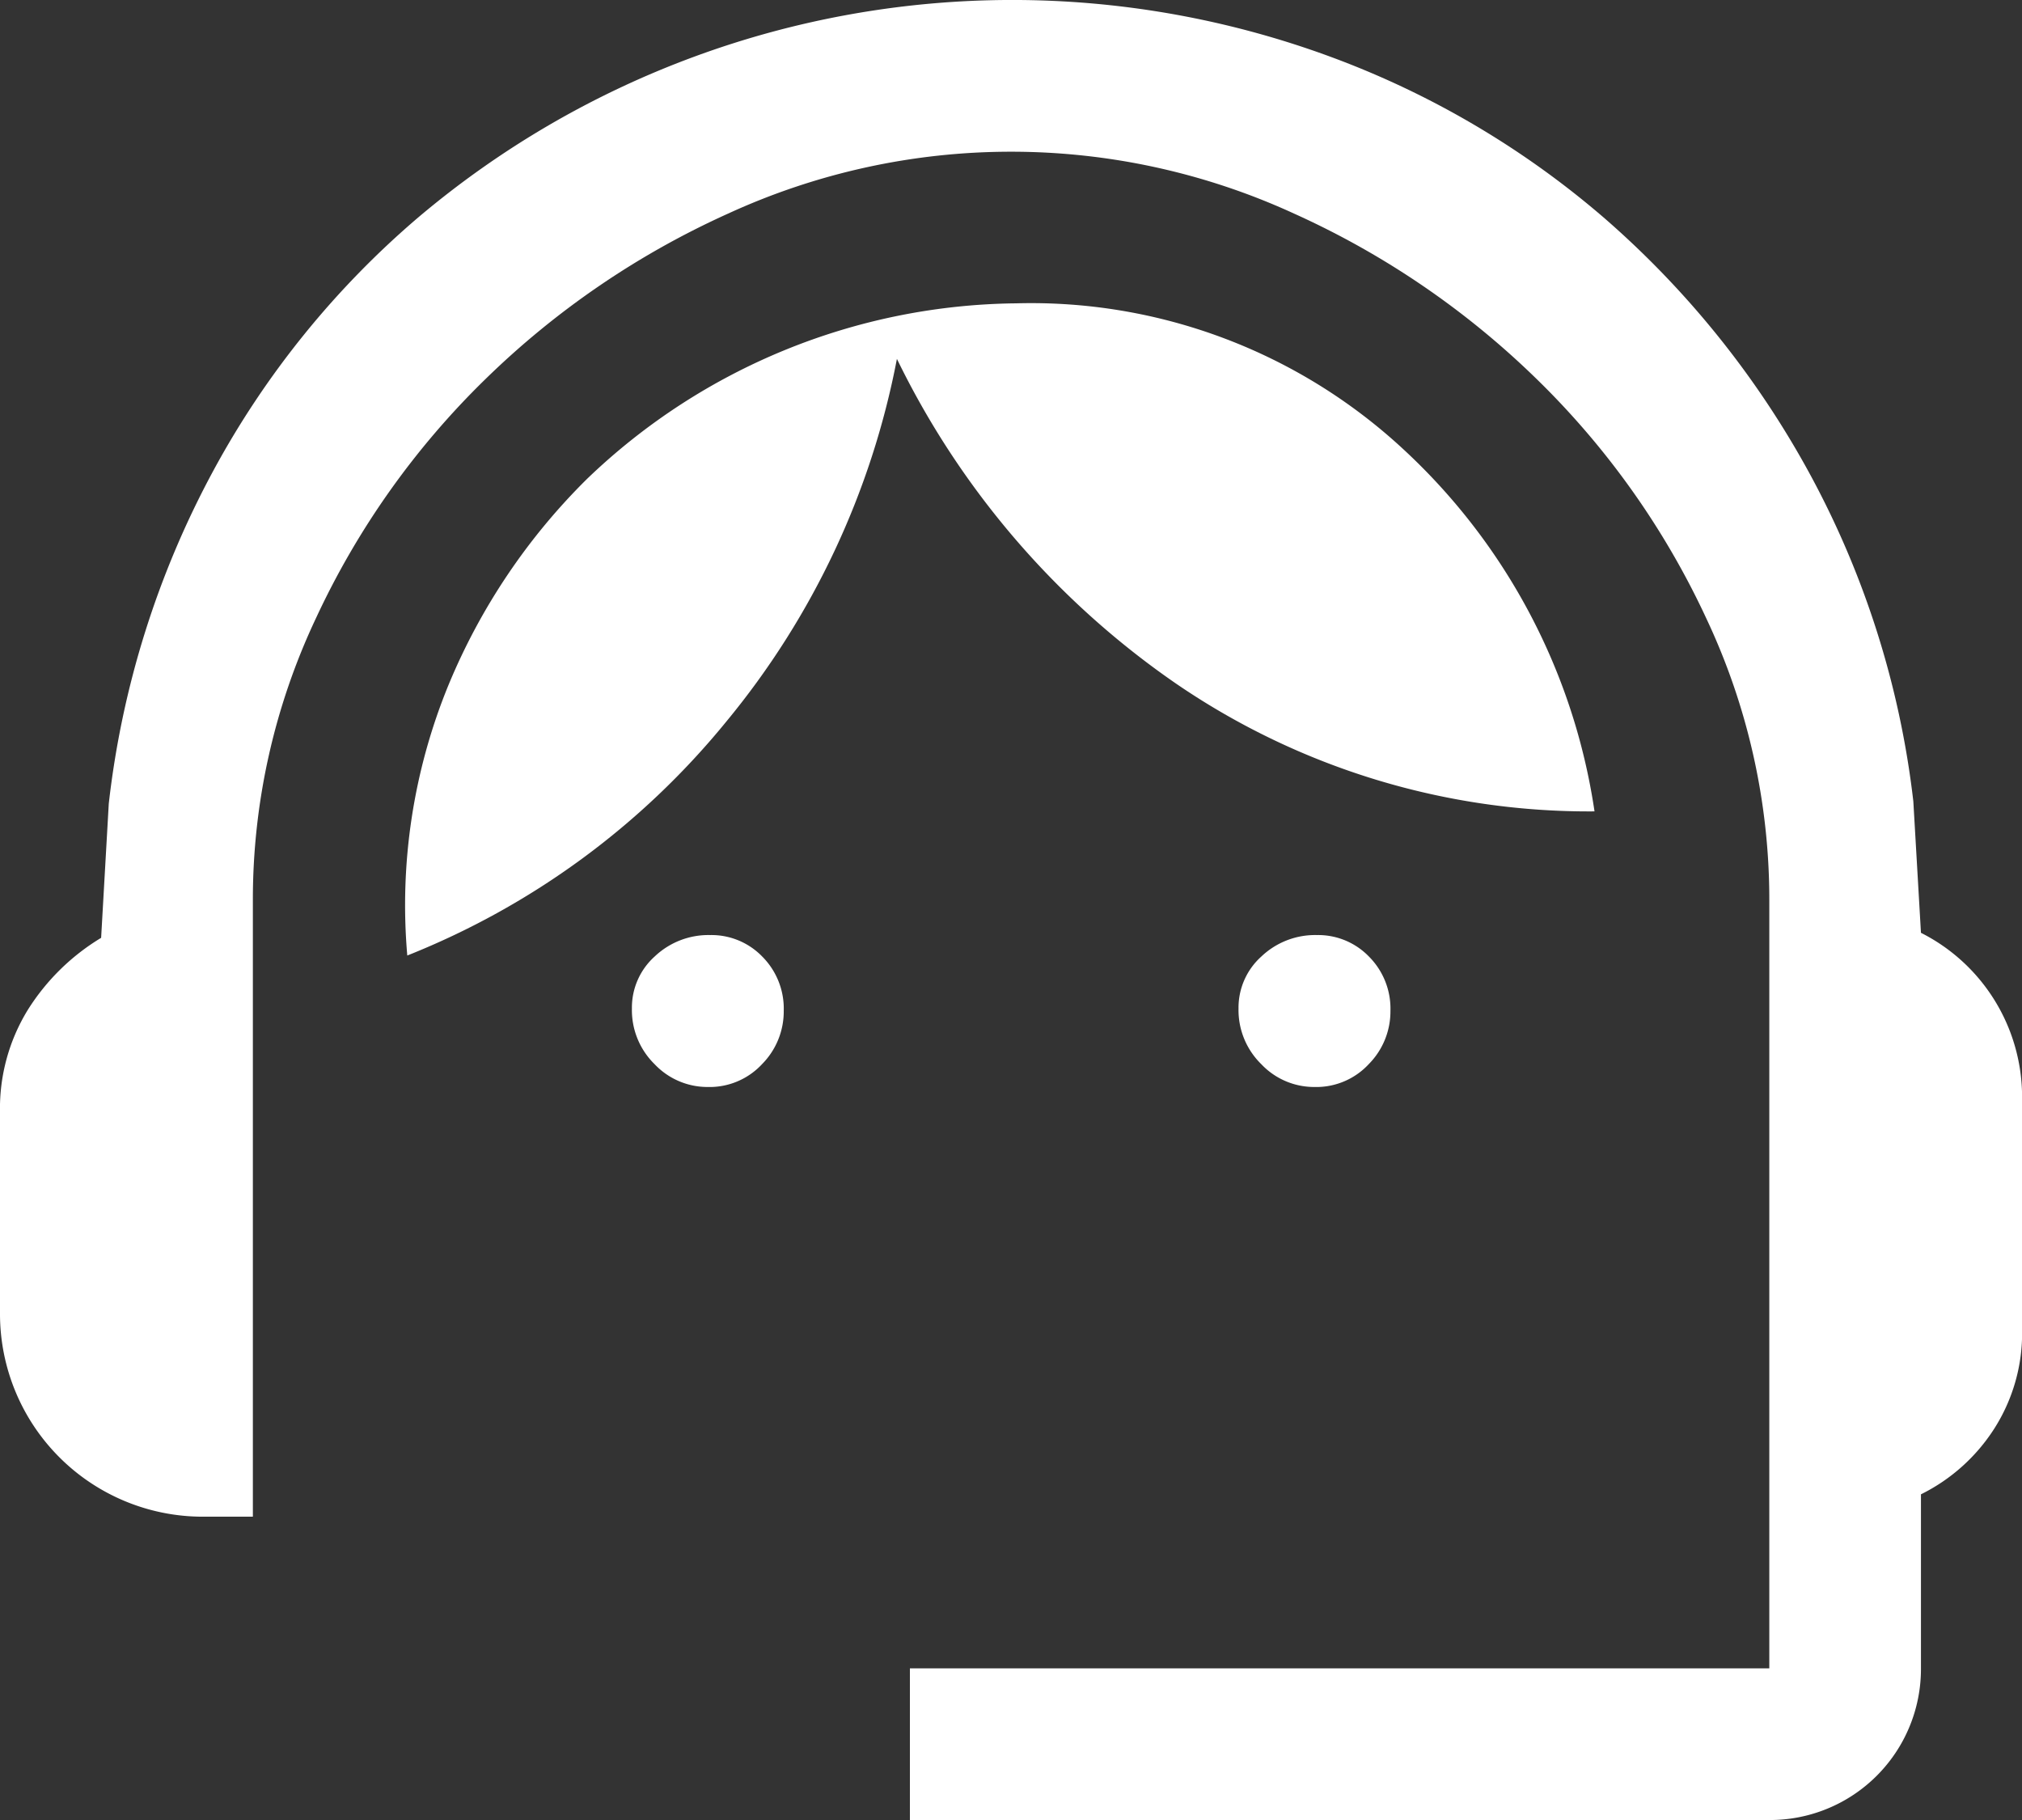 <svg xmlns="http://www.w3.org/2000/svg" width="23.333" height="21" viewBox="0 0 23.333 21">
  <rect x="0" y="0" width="23.333" height="21" fill="#333333" stroke="none"/>
  <path id="support_agent_FILL0_wght400_GRAD0_opsz48" d="M14.5,27V25.25h9.917V16.383a7.6,7.6,0,0,0-.729-3.252,9.353,9.353,0,0,0-1.954-2.756,9.733,9.733,0,0,0-2.8-1.91,7.824,7.824,0,0,0-6.533,0,9.733,9.733,0,0,0-2.8,1.91,9.353,9.353,0,0,0-1.954,2.756,7.6,7.6,0,0,0-.729,3.252V23.5H6.333A2.34,2.34,0,0,1,4,21.167V18.833a2.173,2.173,0,0,1,.321-1.181,2.561,2.561,0,0,1,.846-.831l.088-1.546a10.582,10.582,0,0,1,1.21-3.85A10.248,10.248,0,0,1,8.827,8.508a10.616,10.616,0,0,1,3.179-1.852,10.618,10.618,0,0,1,7.35,0,10.27,10.27,0,0,1,3.165,1.867,10.653,10.653,0,0,1,2.348,2.917,10.417,10.417,0,0,1,1.21,3.806l.088,1.517a2.122,2.122,0,0,1,1.167,1.9v2.683a2.047,2.047,0,0,1-.321,1.138,2.12,2.12,0,0,1-.846.758V25.25A1.743,1.743,0,0,1,24.417,27Zm-2.333-8.458a.839.839,0,0,1-.613-.263.873.873,0,0,1-.262-.642.793.793,0,0,1,.262-.6.9.9,0,0,1,.642-.248.815.815,0,0,1,.6.248.85.85,0,0,1,.248.627.864.864,0,0,1-.248.612A.826.826,0,0,1,12.167,18.542Zm7,0a.839.839,0,0,1-.612-.263.873.873,0,0,1-.263-.642.793.793,0,0,1,.263-.6.9.9,0,0,1,.642-.248.815.815,0,0,1,.6.248.85.85,0,0,1,.248.627.864.864,0,0,1-.248.612A.826.826,0,0,1,19.167,18.542ZM8.7,17.025A6.69,6.69,0,0,1,9.177,13.9a7.219,7.219,0,0,1,1.6-2.377A7.249,7.249,0,0,1,15.725,9.5a6.316,6.316,0,0,1,4.462,1.677A7.1,7.1,0,0,1,22.4,15.362a8.435,8.435,0,0,1-4.827-1.473,9.706,9.706,0,0,1-3.223-3.748,9.315,9.315,0,0,1-1.969,4.185A9.076,9.076,0,0,1,8.7,17.025Z" transform="translate(-4 -6)" fill="#fff"/>
</svg>
